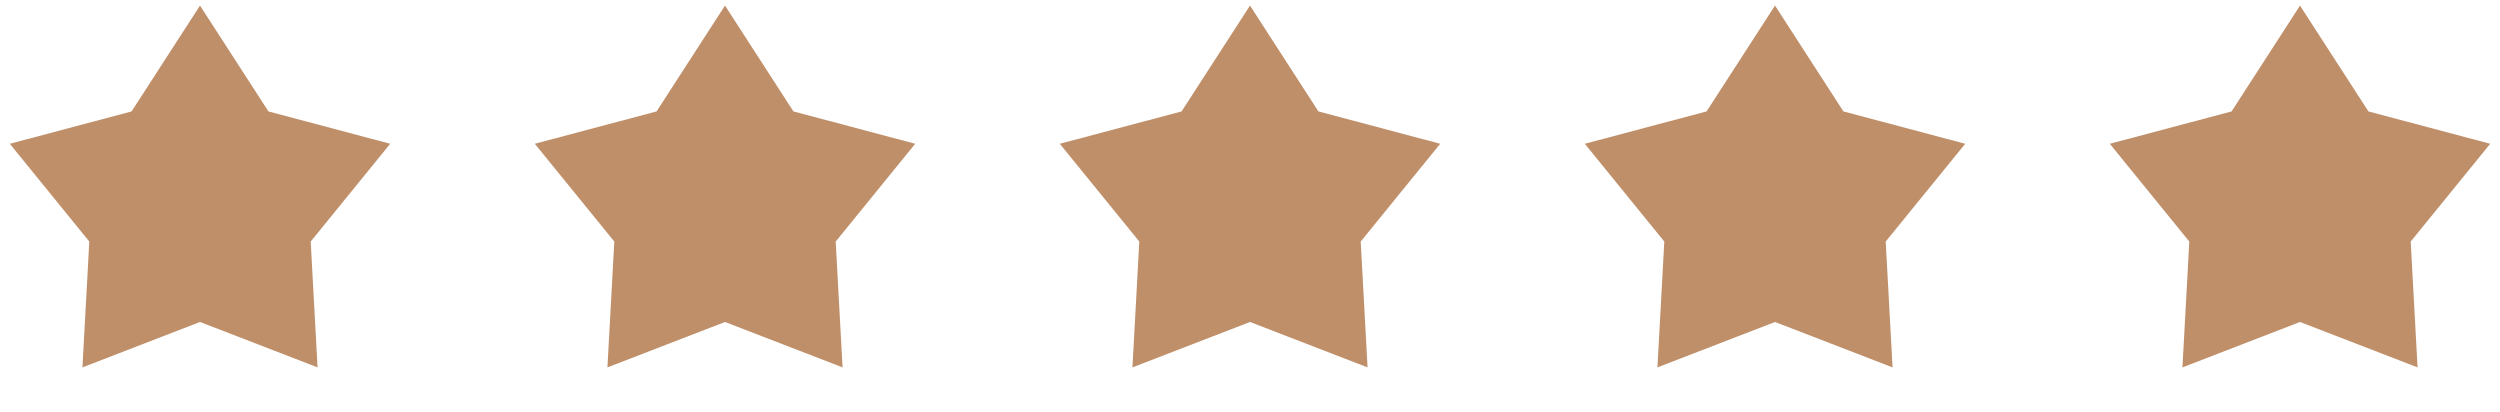 <?xml version="1.0" encoding="UTF-8"?>
<svg xmlns="http://www.w3.org/2000/svg" width="200" height="33" viewBox="0 0 200 33" fill="none">
  <path d="M16 0.446L21.474 8.913L31.217 11.502L24.856 19.324L25.405 29.391L16 25.758L6.595 29.391L7.144 19.324L0.783 11.502L10.527 8.913L16 0.446Z" fill="#BF8F6A"></path>
  <path d="M58 0.446L63.474 8.913L73.217 11.502L66.856 19.324L67.405 29.391L58 25.758L48.595 29.391L49.144 19.324L42.783 11.502L52.526 8.913L58 0.446Z" fill="#BF8F6A"></path>
  <path d="M100 0.446L105.473 8.913L115.217 11.502L108.856 19.324L109.405 29.391L100 25.758L90.595 29.391L91.144 19.324L84.783 11.502L94.526 8.913L100 0.446Z" fill="#BF8F6A"></path>
  <path d="M142 0.446L147.473 8.913L157.217 11.502L150.856 19.324L151.405 29.391L142 25.758L132.595 29.391L133.144 19.324L126.783 11.502L136.527 8.913L142 0.446Z" fill="#BF8F6A"></path>
  <path d="M184 0.446L189.473 8.913L199.217 11.502L192.856 19.324L193.405 29.391L184 25.758L174.595 29.391L175.144 19.324L168.783 11.502L178.527 8.913L184 0.446Z" fill="#BF8F6A"></path>
</svg>
